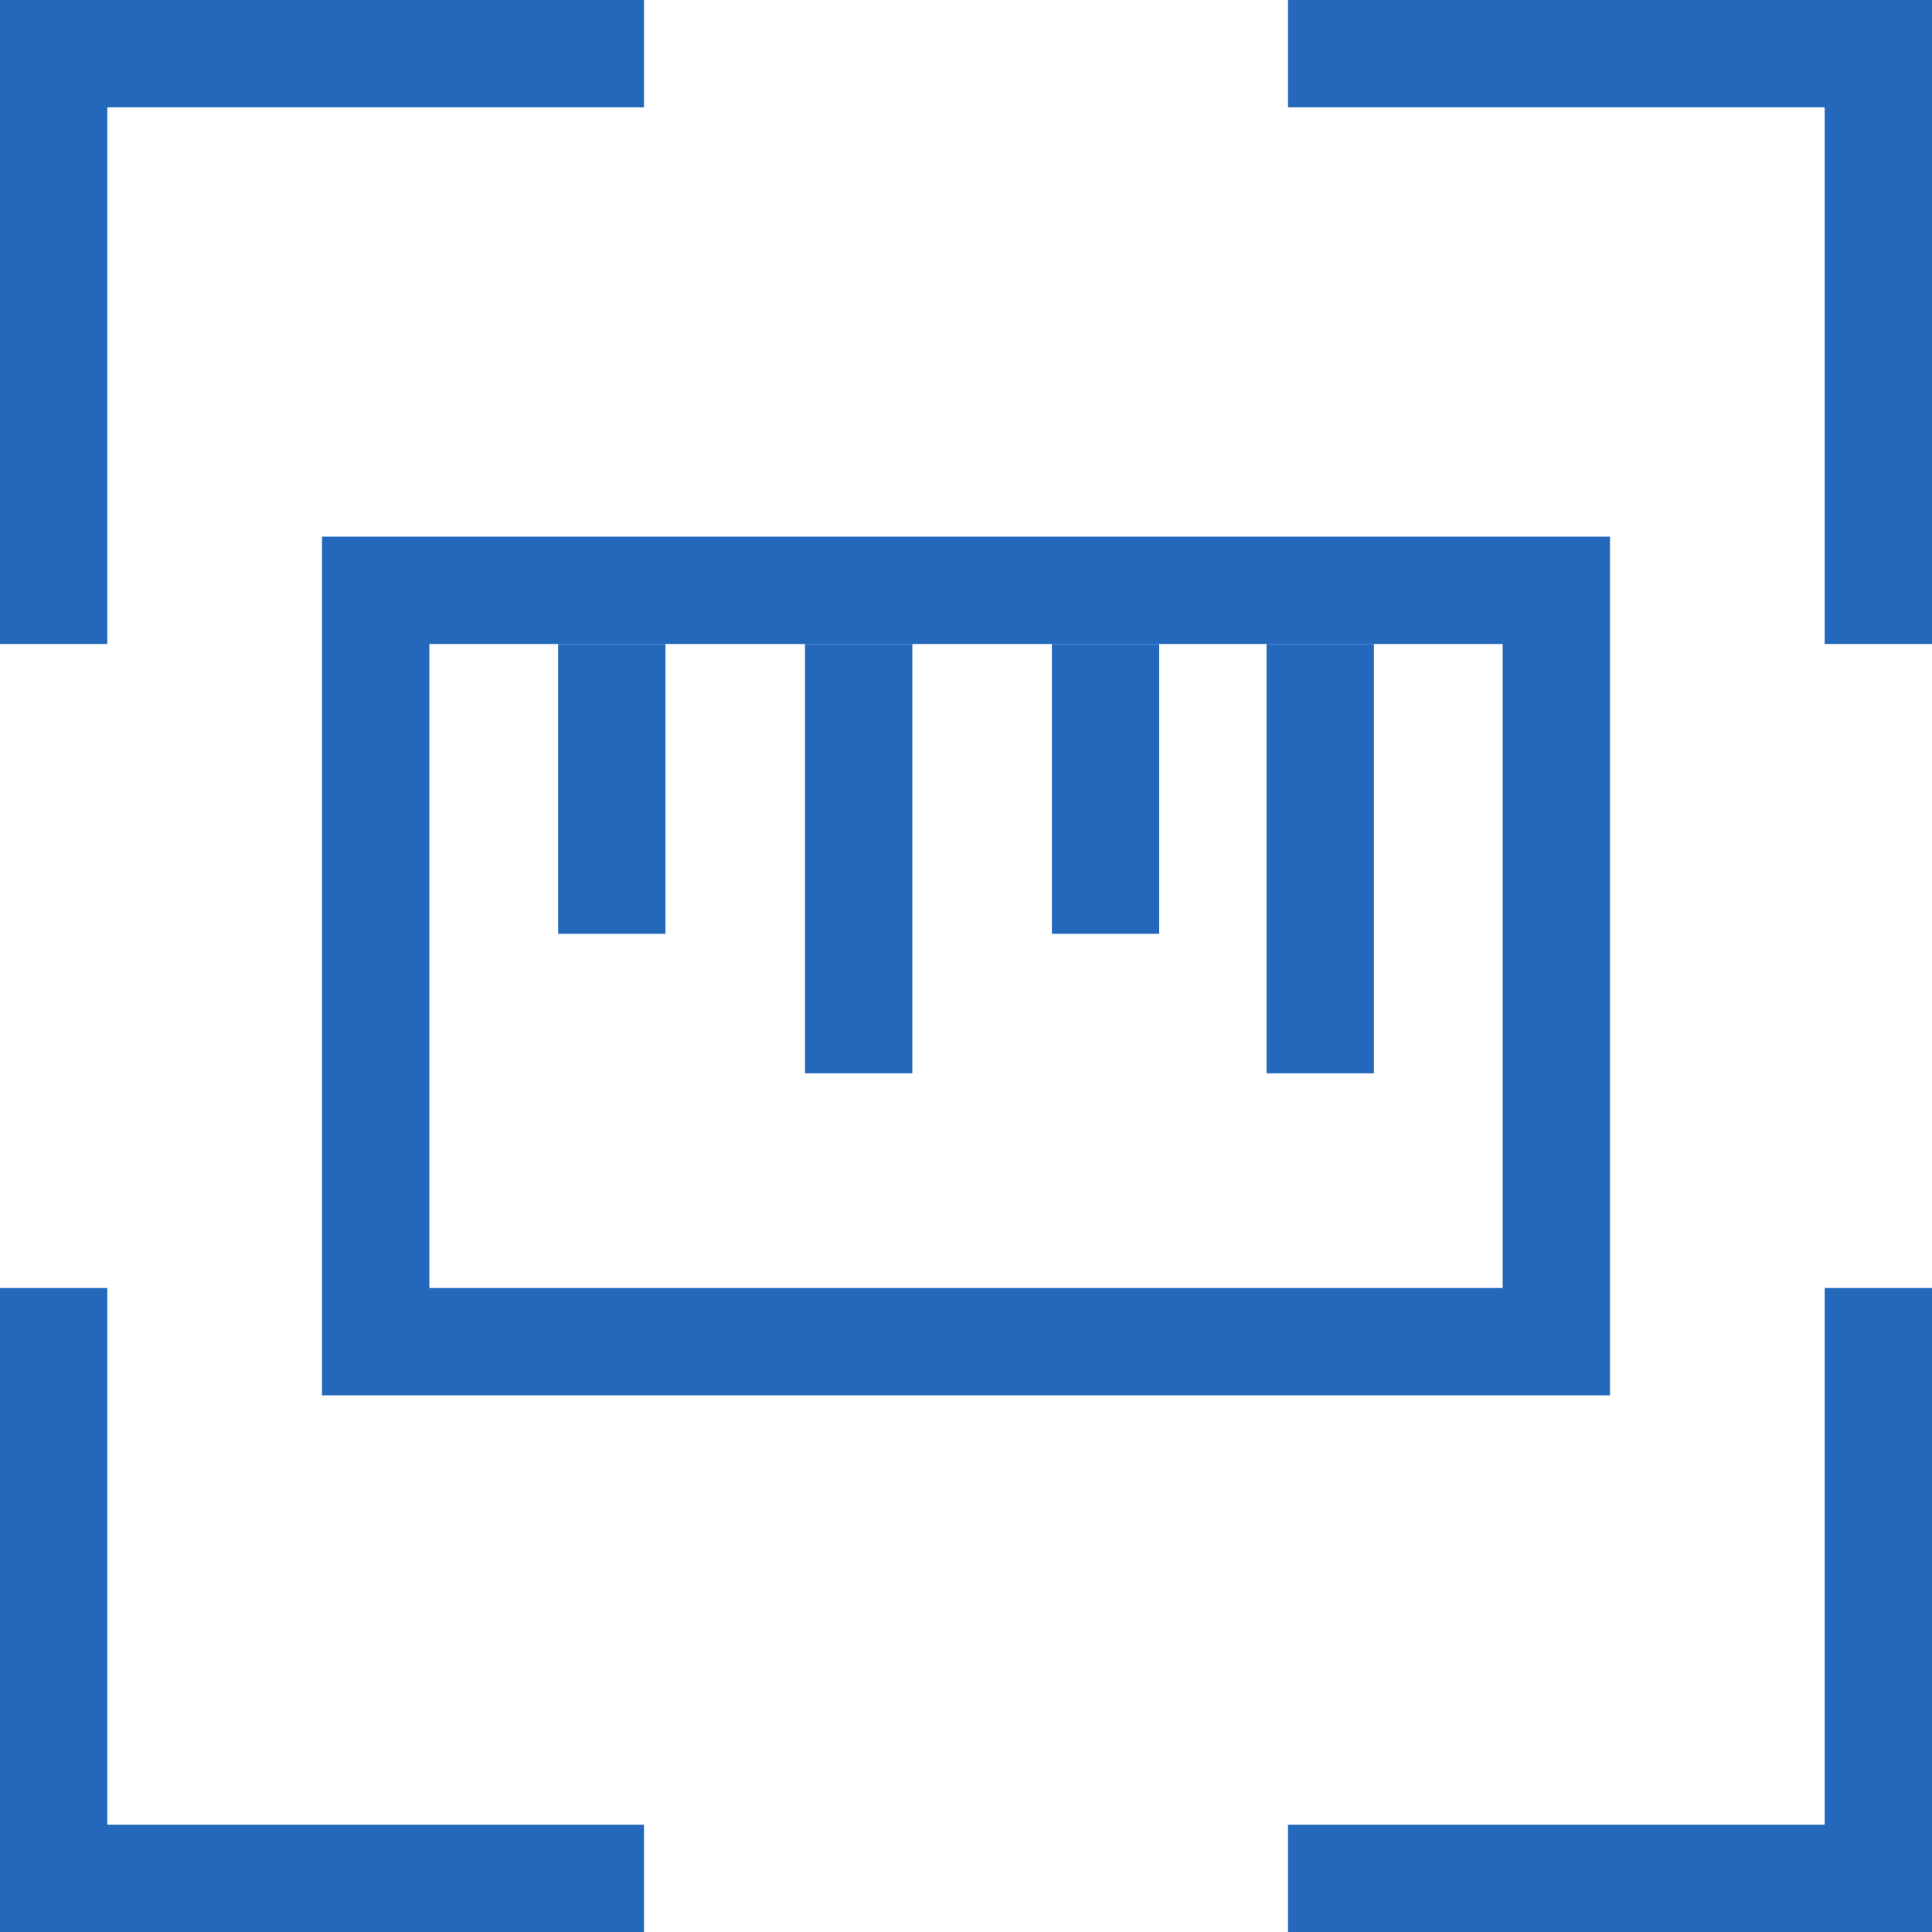 <svg width="96" height="96" viewBox="0 0 96 96" fill="none" xmlns="http://www.w3.org/2000/svg">
<path d="M96 96H64V90.667H90.667V64H96V96Z" fill="#2368BA"/>
<path d="M96 32H90.667V5.333H64V0H96V32Z" fill="#2368BA"/>
<path d="M5.333 32H0V0H32V5.333H5.333V32Z" fill="#2368BA"/>
<path d="M32 96H0V64H5.333V90.667H32V96Z" fill="#2368BA"/>
<path d="M80 69.333H16V26.667H80V69.333ZM21.333 64H74.667V32H21.333V64Z" fill="#2368BA"/>
<path d="M68.267 32H62.934V53.333H68.267V32Z" fill="#2368BA"/>
<path d="M57.6 32H52.267V46.4H57.6V32Z" fill="#2368BA"/>
<path d="M45.333 32H40V53.333H45.333V32Z" fill="#2368BA"/>
<path d="M33.067 32H27.733V46.4H33.067V32Z" fill="#2368BA"/>
</svg>
